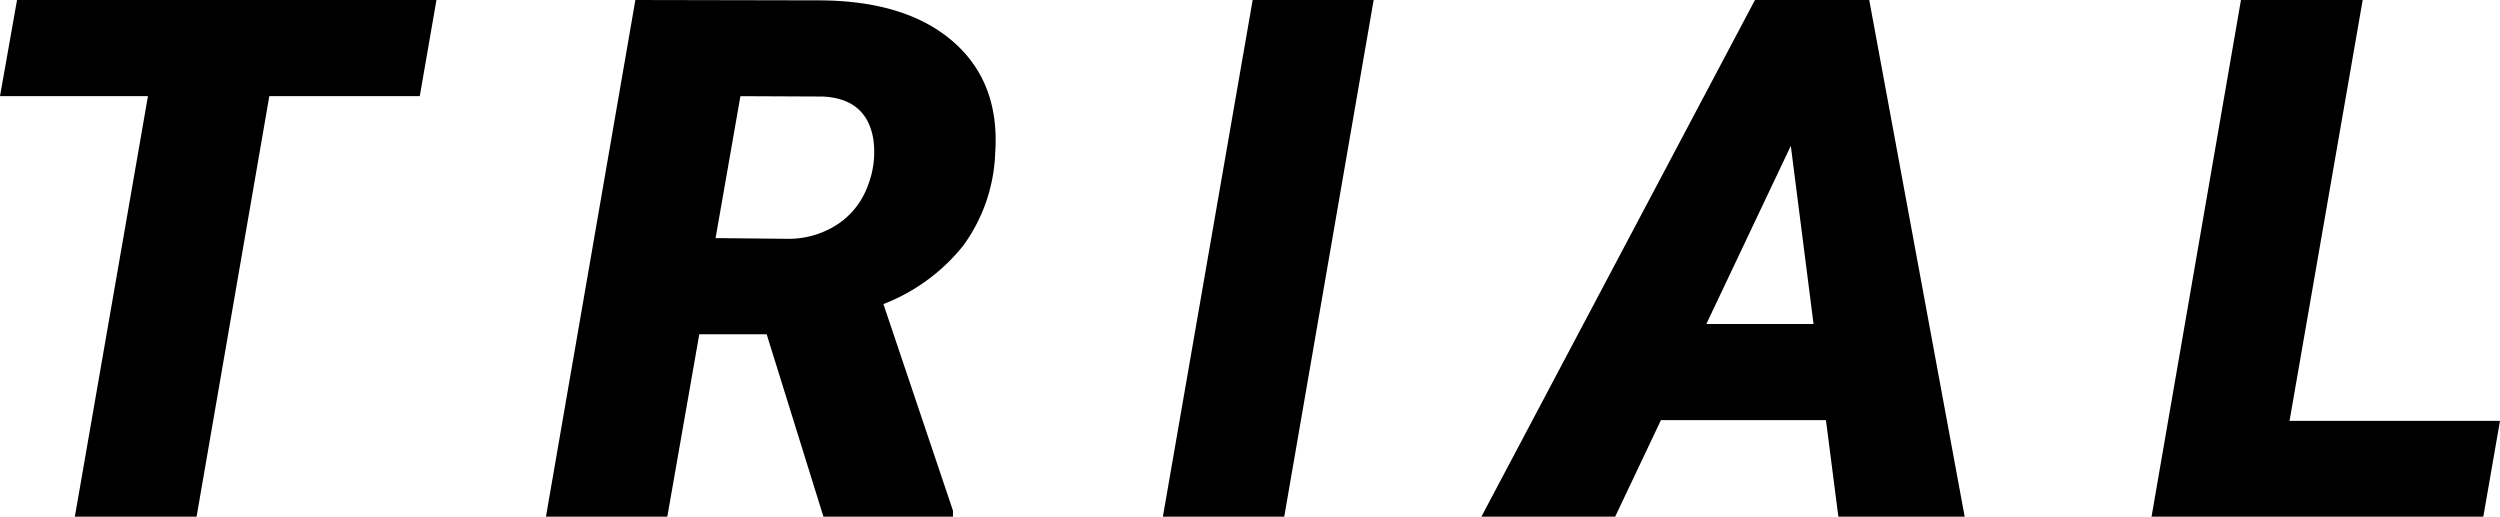 <svg xmlns="http://www.w3.org/2000/svg" width="275.211" height="56.875"><path data-name="パス 10230" d="M46.21 10.586H29.648L21.64 56.875H8.24l8.047-46.289H0L1.875 0h46.172zm38.188 26.211H76.98l-3.52 20.078H60.101L69.945 0l20.078.039q9.648 0 14.863 4.512t4.668 12.324A18.382 18.382 0 01106 27.09a20.926 20.926 0 01-8.75 6.385l7.656 22.736v.664H90.648zm-5.625-10.586l7.813.078a9.859 9.859 0 005.566-1.562 8.606 8.606 0 003.379-4.277 10.029 10.029 0 00.586-5.254q-.781-4.336-5.547-4.57l-9.062-.039zm62.602 30.664h-13.36L137.898 0h13.32zm59.632-10.625h-18.164l-5.039 10.625H163.08L193.195 0h12.578l10.507 56.875h-13.905zm-13.164-10.586h11.8l-2.503-19.609zm64.2 10.664h23.167l-1.835 10.547h-36.524L246.695 0h13.4z"/></svg>